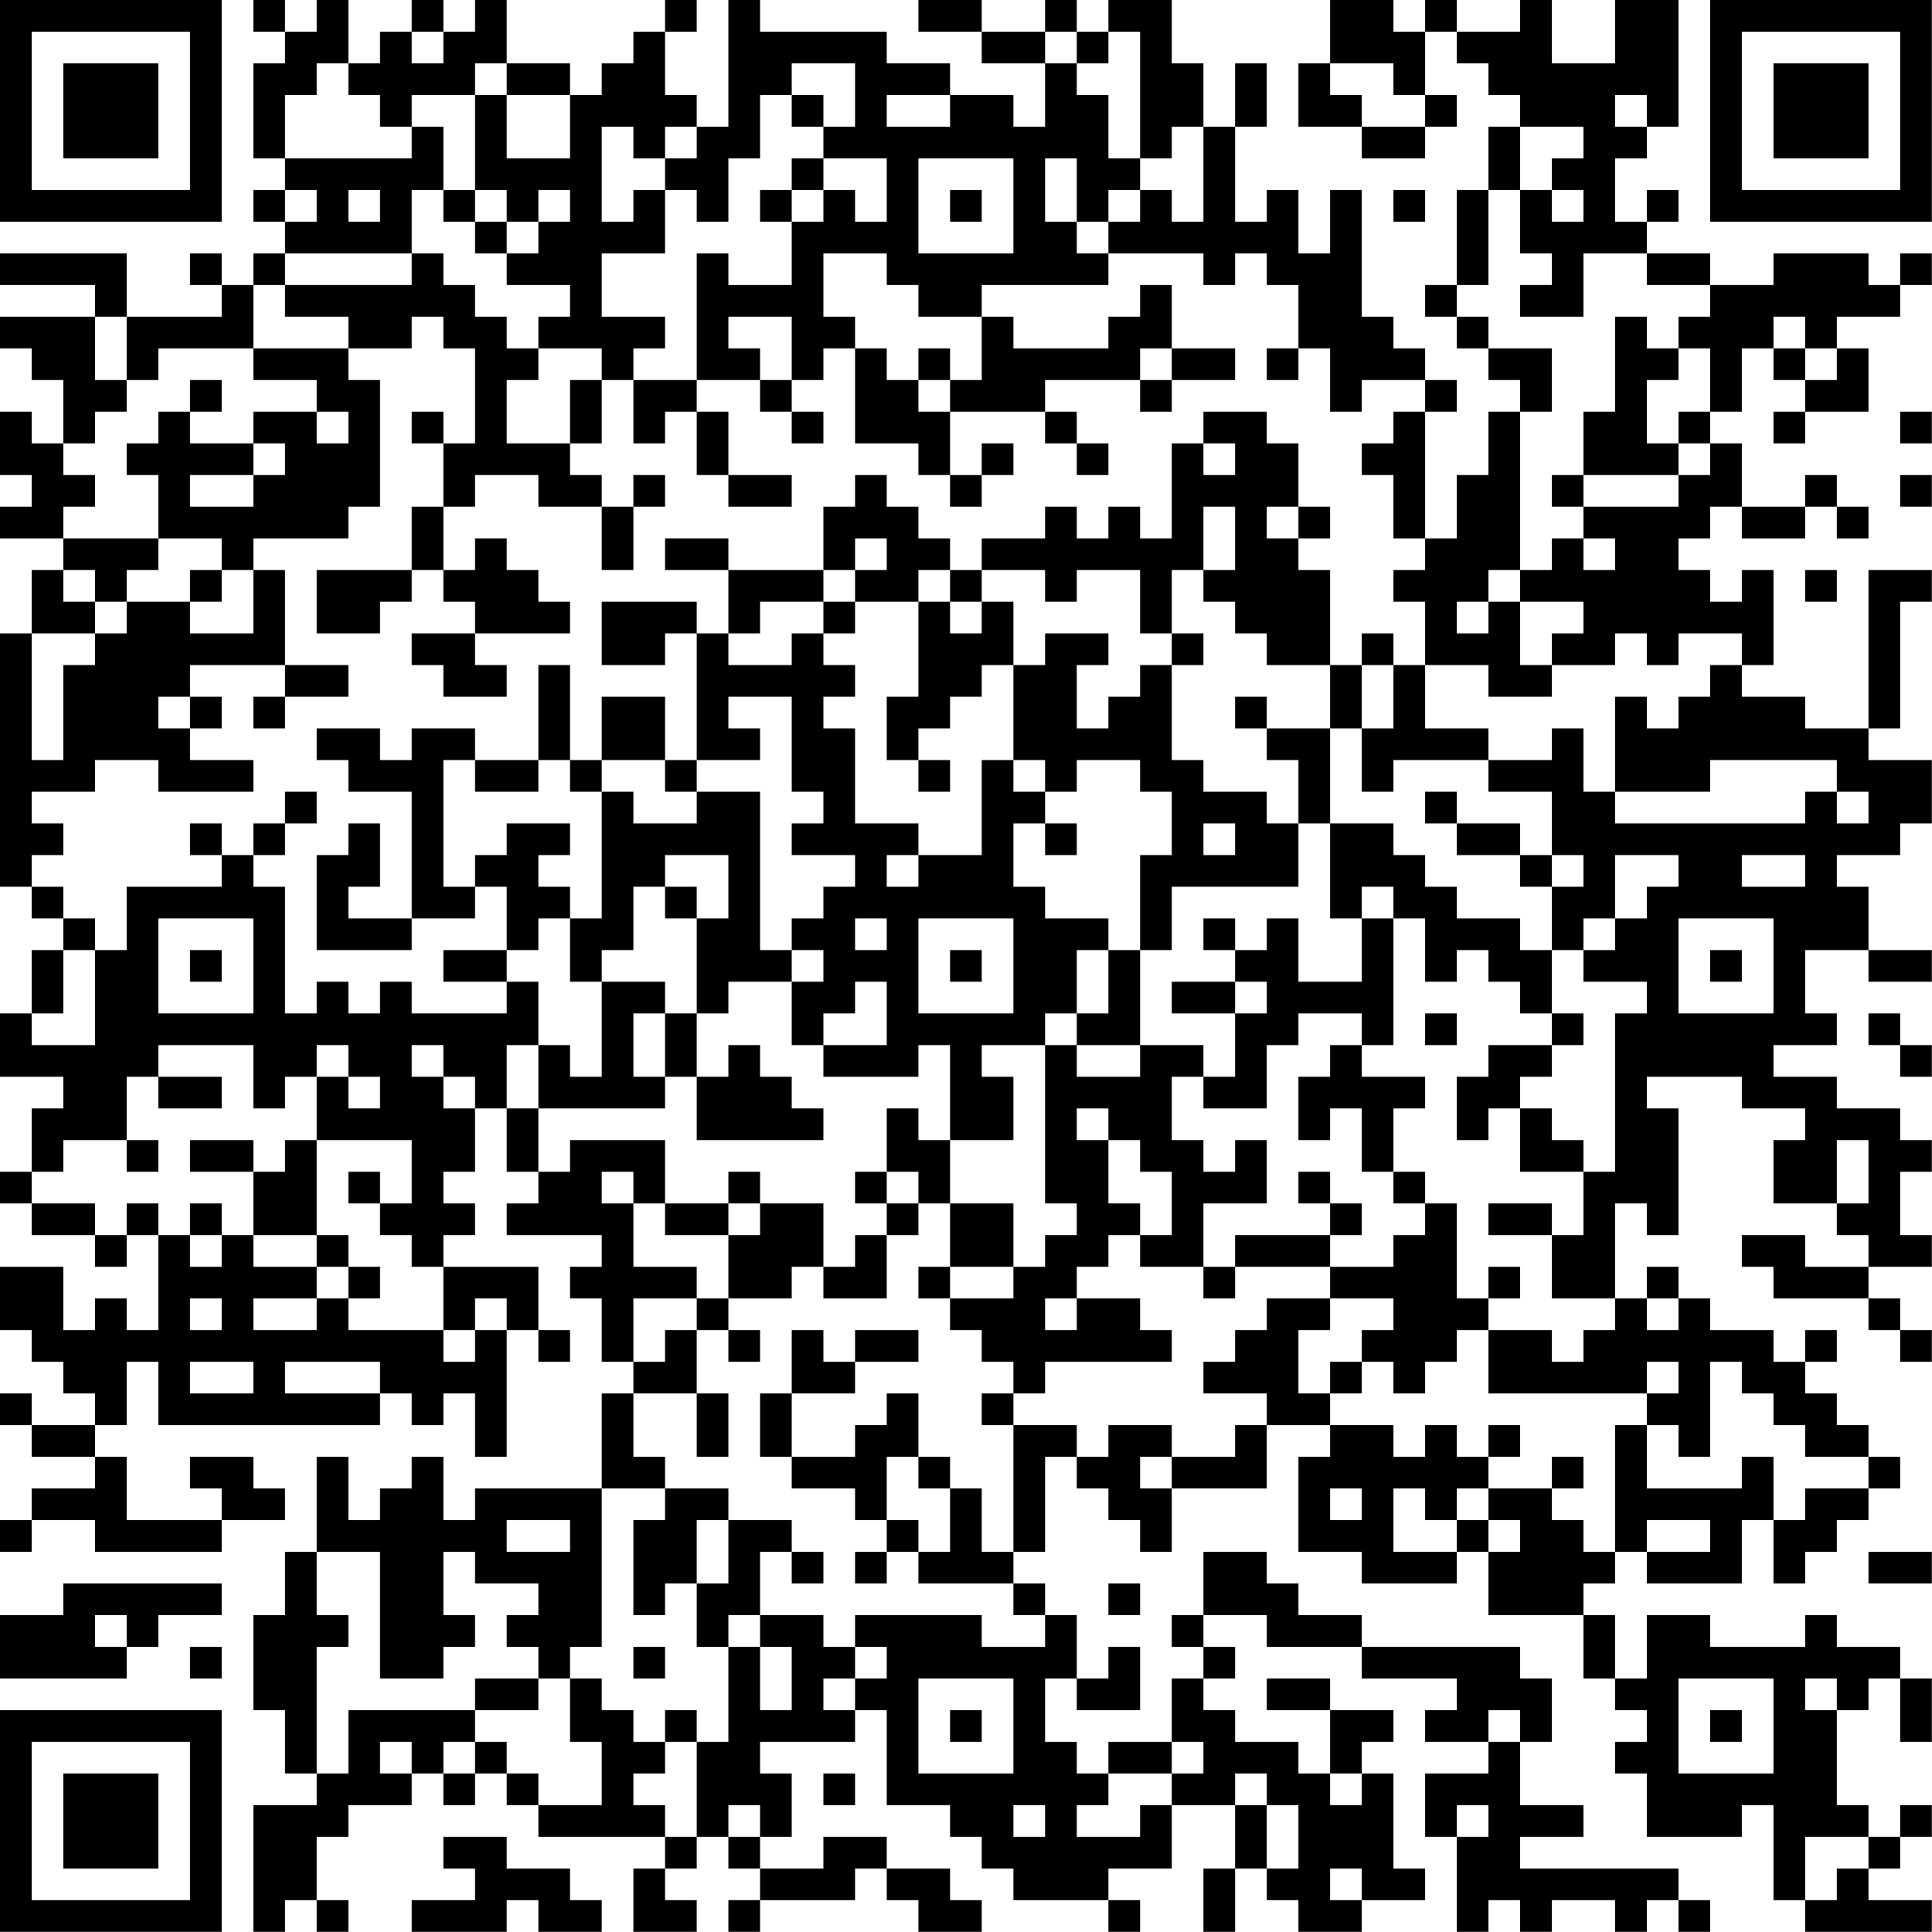 <?xml version="1.0" encoding="UTF-8"?>
<svg xmlns="http://www.w3.org/2000/svg" version="1.1" width="250" height="250" viewBox="0 0 250 250"><rect x="0" y="0" width="250" height="250" fill="#ffffff"/><g transform="scale(4.098)"><g transform="translate(0,0)"><path fill-rule="evenodd" d="M8 0L8 1L9 1L9 2L8 2L8 5L9 5L9 6L8 6L8 7L9 7L9 8L8 8L8 9L7 9L7 8L6 8L6 9L7 9L7 10L4 10L4 8L0 8L0 9L3 9L3 10L0 10L0 11L1 11L1 12L2 12L2 14L1 14L1 13L0 13L0 15L1 15L1 16L0 16L0 17L2 17L2 18L1 18L1 20L0 20L0 28L1 28L1 29L2 29L2 30L1 30L1 32L0 32L0 34L2 34L2 35L1 35L1 37L0 37L0 38L1 38L1 39L3 39L3 40L4 40L4 39L5 39L5 42L4 42L4 41L3 41L3 42L2 42L2 40L0 40L0 42L1 42L1 43L2 43L2 44L3 44L3 45L1 45L1 44L0 44L0 45L1 45L1 46L3 46L3 47L1 47L1 48L0 48L0 49L1 49L1 48L3 48L3 49L7 49L7 48L9 48L9 47L8 47L8 46L6 46L6 47L7 47L7 48L4 48L4 46L3 46L3 45L4 45L4 43L5 43L5 45L12 45L12 44L13 44L13 45L14 45L14 44L15 44L15 46L16 46L16 42L17 42L17 43L18 43L18 42L17 42L17 40L14 40L14 39L15 39L15 38L14 38L14 37L15 37L15 35L16 35L16 37L17 37L17 38L16 38L16 39L19 39L19 40L18 40L18 41L19 41L19 43L20 43L20 44L19 44L19 47L15 47L15 48L14 48L14 46L13 46L13 47L12 47L12 48L11 48L11 46L10 46L10 49L9 49L9 51L8 51L8 54L9 54L9 56L10 56L10 57L8 57L8 61L9 61L9 60L10 60L10 61L11 61L11 60L10 60L10 58L11 58L11 57L13 57L13 56L14 56L14 57L15 57L15 56L16 56L16 57L17 57L17 58L21 58L21 59L20 59L20 61L22 61L22 60L21 60L21 59L22 59L22 58L23 58L23 59L24 59L24 60L23 60L23 61L24 61L24 60L27 60L27 59L28 59L28 60L29 60L29 61L31 61L31 60L30 60L30 59L28 59L28 58L26 58L26 59L24 59L24 58L25 58L25 56L24 56L24 55L27 55L27 54L28 54L28 57L30 57L30 58L31 58L31 59L32 59L32 60L35 60L35 61L36 61L36 60L35 60L35 59L37 59L37 57L39 57L39 59L38 59L38 61L39 61L39 59L40 59L40 60L41 60L41 61L43 61L43 60L45 60L45 59L44 59L44 56L43 56L43 55L44 55L44 54L42 54L42 53L40 53L40 54L42 54L42 56L41 56L41 55L39 55L39 54L38 54L38 53L39 53L39 52L38 52L38 51L40 51L40 52L43 52L43 53L46 53L46 54L45 54L45 55L47 55L47 56L45 56L45 58L46 58L46 61L47 61L47 60L48 60L48 61L49 61L49 60L51 60L51 61L52 61L52 60L53 60L53 61L54 61L54 60L53 60L53 59L48 59L48 58L50 58L50 57L48 57L48 55L49 55L49 53L48 53L48 52L43 52L43 51L41 51L41 50L40 50L40 49L38 49L38 51L37 51L37 52L38 52L38 53L37 53L37 55L35 55L35 56L34 56L34 55L33 55L33 53L34 53L34 54L36 54L36 52L35 52L35 53L34 53L34 51L33 51L33 50L32 50L32 49L33 49L33 46L34 46L34 47L35 47L35 48L36 48L36 49L37 49L37 47L40 47L40 45L42 45L42 46L41 46L41 49L43 49L43 50L46 50L46 49L47 49L47 51L50 51L50 53L51 53L51 54L52 54L52 55L51 55L51 56L52 56L52 58L55 58L55 57L56 57L56 60L57 60L57 61L61 61L61 60L59 60L59 59L60 59L60 58L61 58L61 57L60 57L60 58L59 58L59 57L58 57L58 54L59 54L59 53L60 53L60 55L61 55L61 53L60 53L60 52L58 52L58 51L57 51L57 52L54 52L54 51L52 51L52 53L51 53L51 51L50 51L50 50L51 50L51 49L52 49L52 50L55 50L55 48L56 48L56 50L57 50L57 49L58 49L58 48L59 48L59 47L60 47L60 46L59 46L59 45L58 45L58 44L57 44L57 43L58 43L58 42L57 42L57 43L56 43L56 42L54 42L54 41L53 41L53 40L52 40L52 41L51 41L51 38L52 38L52 39L53 39L53 35L52 35L52 34L55 34L55 35L57 35L57 36L56 36L56 38L58 38L58 39L59 39L59 40L57 40L57 39L55 39L55 40L56 40L56 41L59 41L59 42L60 42L60 43L61 43L61 42L60 42L60 41L59 41L59 40L61 40L61 39L60 39L60 37L61 37L61 36L60 36L60 35L58 35L58 34L56 34L56 33L58 33L58 32L57 32L57 30L59 30L59 31L61 31L61 30L59 30L59 28L58 28L58 27L60 27L60 26L61 26L61 24L59 24L59 23L60 23L60 19L61 19L61 18L59 18L59 23L57 23L57 22L55 22L55 21L56 21L56 18L55 18L55 19L54 19L54 18L53 18L53 17L54 17L54 16L55 16L55 17L57 17L57 16L58 16L58 17L59 17L59 16L58 16L58 15L57 15L57 16L55 16L55 14L54 14L54 13L55 13L55 11L56 11L56 12L57 12L57 13L56 13L56 14L57 14L57 13L59 13L59 11L58 11L58 10L60 10L60 9L61 9L61 8L60 8L60 9L59 9L59 8L56 8L56 9L54 9L54 8L52 8L52 7L53 7L53 6L52 6L52 7L51 7L51 5L52 5L52 4L53 4L53 0L51 0L51 2L49 2L49 0L48 0L48 1L46 1L46 0L45 0L45 1L44 1L44 0L42 0L42 2L41 2L41 4L43 4L43 5L45 5L45 4L46 4L46 3L45 3L45 1L46 1L46 2L47 2L47 3L48 3L48 4L47 4L47 6L46 6L46 9L45 9L45 10L46 10L46 11L47 11L47 12L48 12L48 13L47 13L47 15L46 15L46 17L45 17L45 13L46 13L46 12L45 12L45 11L44 11L44 10L43 10L43 6L42 6L42 8L41 8L41 6L40 6L40 7L39 7L39 4L40 4L40 2L39 2L39 4L38 4L38 2L37 2L37 0L35 0L35 1L34 1L34 0L33 0L33 1L31 1L31 0L29 0L29 1L31 1L31 2L33 2L33 4L32 4L32 3L30 3L30 2L28 2L28 1L24 1L24 0L23 0L23 4L22 4L22 3L21 3L21 1L22 1L22 0L21 0L21 1L20 1L20 2L19 2L19 3L18 3L18 2L16 2L16 0L15 0L15 1L14 1L14 0L13 0L13 1L12 1L12 2L11 2L11 0L10 0L10 1L9 1L9 0ZM13 1L13 2L14 2L14 1ZM33 1L33 2L34 2L34 3L35 3L35 5L36 5L36 6L35 6L35 7L34 7L34 5L33 5L33 7L34 7L34 8L35 8L35 9L31 9L31 10L29 10L29 9L28 9L28 8L26 8L26 10L27 10L27 11L26 11L26 12L25 12L25 10L23 10L23 11L24 11L24 12L22 12L22 8L23 8L23 9L25 9L25 7L26 7L26 6L27 6L27 7L28 7L28 5L26 5L26 4L27 4L27 2L25 2L25 3L24 3L24 5L23 5L23 7L22 7L22 6L21 6L21 5L22 5L22 4L21 4L21 5L20 5L20 4L19 4L19 7L20 7L20 6L21 6L21 8L19 8L19 10L21 10L21 11L20 11L20 12L19 12L19 11L17 11L17 10L18 10L18 9L16 9L16 8L17 8L17 7L18 7L18 6L17 6L17 7L16 7L16 6L15 6L15 3L16 3L16 5L18 5L18 3L16 3L16 2L15 2L15 3L13 3L13 4L12 4L12 3L11 3L11 2L10 2L10 3L9 3L9 5L13 5L13 4L14 4L14 6L13 6L13 8L9 8L9 9L8 9L8 11L5 11L5 12L4 12L4 10L3 10L3 12L4 12L4 13L3 13L3 14L2 14L2 15L3 15L3 16L2 16L2 17L5 17L5 18L4 18L4 19L3 19L3 18L2 18L2 19L3 19L3 20L1 20L1 24L2 24L2 21L3 21L3 20L4 20L4 19L6 19L6 20L8 20L8 18L9 18L9 21L6 21L6 22L5 22L5 23L6 23L6 24L8 24L8 25L5 25L5 24L3 24L3 25L1 25L1 26L2 26L2 27L1 27L1 28L2 28L2 29L3 29L3 30L2 30L2 32L1 32L1 33L3 33L3 30L4 30L4 28L7 28L7 27L8 27L8 28L9 28L9 32L10 32L10 31L11 31L11 32L12 32L12 31L13 31L13 32L16 32L16 31L17 31L17 33L16 33L16 35L17 35L17 37L18 37L18 36L21 36L21 38L20 38L20 37L19 37L19 38L20 38L20 40L22 40L22 41L20 41L20 43L21 43L21 42L22 42L22 44L20 44L20 46L21 46L21 47L19 47L19 52L18 52L18 53L17 53L17 52L16 52L16 51L17 51L17 50L15 50L15 49L14 49L14 51L15 51L15 52L14 52L14 53L12 53L12 49L10 49L10 51L11 51L11 52L10 52L10 56L11 56L11 54L15 54L15 55L14 55L14 56L15 56L15 55L16 55L16 56L17 56L17 57L19 57L19 55L18 55L18 53L19 53L19 54L20 54L20 55L21 55L21 56L20 56L20 57L21 57L21 58L22 58L22 55L23 55L23 52L24 52L24 54L25 54L25 52L24 52L24 51L26 51L26 52L27 52L27 53L26 53L26 54L27 54L27 53L28 53L28 52L27 52L27 51L31 51L31 52L33 52L33 51L32 51L32 50L29 50L29 49L30 49L30 47L31 47L31 49L32 49L32 45L34 45L34 46L35 46L35 45L37 45L37 46L36 46L36 47L37 47L37 46L39 46L39 45L40 45L40 44L38 44L38 43L39 43L39 42L40 42L40 41L42 41L42 42L41 42L41 44L42 44L42 45L44 45L44 46L45 46L45 45L46 45L46 46L47 46L47 47L46 47L46 48L45 48L45 47L44 47L44 49L46 49L46 48L47 48L47 49L48 49L48 48L47 48L47 47L49 47L49 48L50 48L50 49L51 49L51 45L52 45L52 47L55 47L55 46L56 46L56 48L57 48L57 47L59 47L59 46L57 46L57 45L56 45L56 44L55 44L55 43L54 43L54 46L53 46L53 45L52 45L52 44L53 44L53 43L52 43L52 44L47 44L47 42L49 42L49 43L50 43L50 42L51 42L51 41L49 41L49 39L50 39L50 37L51 37L51 32L52 32L52 31L50 31L50 30L51 30L51 29L52 29L52 28L53 28L53 27L51 27L51 29L50 29L50 30L49 30L49 28L50 28L50 27L49 27L49 25L47 25L47 24L49 24L49 23L50 23L50 25L51 25L51 26L57 26L57 25L58 25L58 26L59 26L59 25L58 25L58 24L54 24L54 25L51 25L51 22L52 22L52 23L53 23L53 22L54 22L54 21L55 21L55 20L53 20L53 21L52 21L52 20L51 20L51 21L49 21L49 20L50 20L50 19L48 19L48 18L49 18L49 17L50 17L50 18L51 18L51 17L50 17L50 16L53 16L53 15L54 15L54 14L53 14L53 13L54 13L54 11L53 11L53 10L54 10L54 9L52 9L52 8L50 8L50 10L48 10L48 9L49 9L49 8L48 8L48 6L49 6L49 7L50 7L50 6L49 6L49 5L50 5L50 4L48 4L48 6L47 6L47 9L46 9L46 10L47 10L47 11L49 11L49 13L48 13L48 18L47 18L47 19L46 19L46 20L47 20L47 19L48 19L48 21L49 21L49 22L47 22L47 21L45 21L45 19L44 19L44 18L45 18L45 17L44 17L44 15L43 15L43 14L44 14L44 13L45 13L45 12L43 12L43 13L42 13L42 11L41 11L41 9L40 9L40 8L39 8L39 9L38 9L38 8L35 8L35 7L36 7L36 6L37 6L37 7L38 7L38 4L37 4L37 5L36 5L36 1L35 1L35 2L34 2L34 1ZM42 2L42 3L43 3L43 4L45 4L45 3L44 3L44 2ZM25 3L25 4L26 4L26 3ZM28 3L28 4L30 4L30 3ZM51 3L51 4L52 4L52 3ZM25 5L25 6L24 6L24 7L25 7L25 6L26 6L26 5ZM29 5L29 8L32 8L32 5ZM9 6L9 7L10 7L10 6ZM11 6L11 7L12 7L12 6ZM14 6L14 7L15 7L15 8L16 8L16 7L15 7L15 6ZM30 6L30 7L31 7L31 6ZM44 6L44 7L45 7L45 6ZM13 8L13 9L9 9L9 10L11 10L11 11L8 11L8 12L10 12L10 13L8 13L8 14L6 14L6 13L7 13L7 12L6 12L6 13L5 13L5 14L4 14L4 15L5 15L5 17L7 17L7 18L6 18L6 19L7 19L7 18L8 18L8 17L11 17L11 16L12 16L12 12L11 12L11 11L13 11L13 10L14 10L14 11L15 11L15 14L14 14L14 13L13 13L13 14L14 14L14 16L13 16L13 18L10 18L10 20L12 20L12 19L13 19L13 18L14 18L14 19L15 19L15 20L13 20L13 21L14 21L14 22L16 22L16 21L15 21L15 20L18 20L18 19L17 19L17 18L16 18L16 17L15 17L15 18L14 18L14 16L15 16L15 15L17 15L17 16L19 16L19 18L20 18L20 16L21 16L21 15L20 15L20 16L19 16L19 15L18 15L18 14L19 14L19 12L18 12L18 14L16 14L16 12L17 12L17 11L16 11L16 10L15 10L15 9L14 9L14 8ZM36 9L36 10L35 10L35 11L32 11L32 10L31 10L31 12L30 12L30 11L29 11L29 12L28 12L28 11L27 11L27 14L29 14L29 15L30 15L30 16L31 16L31 15L32 15L32 14L31 14L31 15L30 15L30 13L33 13L33 14L34 14L34 15L35 15L35 14L34 14L34 13L33 13L33 12L36 12L36 13L37 13L37 12L39 12L39 11L37 11L37 9ZM51 10L51 13L50 13L50 15L49 15L49 16L50 16L50 15L53 15L53 14L52 14L52 12L53 12L53 11L52 11L52 10ZM56 10L56 11L57 11L57 12L58 12L58 11L57 11L57 10ZM36 11L36 12L37 12L37 11ZM40 11L40 12L41 12L41 11ZM20 12L20 14L21 14L21 13L22 13L22 15L23 15L23 16L25 16L25 15L23 15L23 13L22 13L22 12ZM24 12L24 13L25 13L25 14L26 14L26 13L25 13L25 12ZM29 12L29 13L30 13L30 12ZM10 13L10 14L11 14L11 13ZM38 13L38 14L37 14L37 17L36 17L36 16L35 16L35 17L34 17L34 16L33 16L33 17L31 17L31 18L30 18L30 17L29 17L29 16L28 16L28 15L27 15L27 16L26 16L26 18L23 18L23 17L21 17L21 18L23 18L23 20L22 20L22 19L19 19L19 21L21 21L21 20L22 20L22 24L21 24L21 22L19 22L19 24L18 24L18 21L17 21L17 24L15 24L15 23L13 23L13 24L12 24L12 23L10 23L10 24L11 24L11 25L13 25L13 29L11 29L11 28L12 28L12 26L11 26L11 27L10 27L10 30L13 30L13 29L15 29L15 28L16 28L16 30L14 30L14 31L16 31L16 30L17 30L17 29L18 29L18 31L19 31L19 34L18 34L18 33L17 33L17 35L21 35L21 34L22 34L22 36L26 36L26 35L25 35L25 34L24 34L24 33L23 33L23 34L22 34L22 32L23 32L23 31L25 31L25 33L26 33L26 34L29 34L29 33L30 33L30 36L29 36L29 35L28 35L28 37L27 37L27 38L28 38L28 39L27 39L27 40L26 40L26 38L24 38L24 37L23 37L23 38L21 38L21 39L23 39L23 41L22 41L22 42L23 42L23 43L24 43L24 42L23 42L23 41L25 41L25 40L26 40L26 41L28 41L28 39L29 39L29 38L30 38L30 40L29 40L29 41L30 41L30 42L31 42L31 43L32 43L32 44L31 44L31 45L32 45L32 44L33 44L33 43L37 43L37 42L36 42L36 41L34 41L34 40L35 40L35 39L36 39L36 40L38 40L38 41L39 41L39 40L42 40L42 41L44 41L44 42L43 42L43 43L42 43L42 44L43 44L43 43L44 43L44 44L45 44L45 43L46 43L46 42L47 42L47 41L48 41L48 40L47 40L47 41L46 41L46 38L45 38L45 37L44 37L44 35L45 35L45 34L43 34L43 33L44 33L44 29L45 29L45 31L46 31L46 30L47 30L47 31L48 31L48 32L49 32L49 33L47 33L47 34L46 34L46 36L47 36L47 35L48 35L48 37L50 37L50 36L49 36L49 35L48 35L48 34L49 34L49 33L50 33L50 32L49 32L49 30L48 30L48 29L46 29L46 28L45 28L45 27L44 27L44 26L42 26L42 23L43 23L43 25L44 25L44 24L47 24L47 23L45 23L45 21L44 21L44 20L43 20L43 21L42 21L42 18L41 18L41 17L42 17L42 16L41 16L41 14L40 14L40 13ZM60 13L60 14L61 14L61 13ZM8 14L8 15L6 15L6 16L8 16L8 15L9 15L9 14ZM38 14L38 15L39 15L39 14ZM60 15L60 16L61 16L61 15ZM38 16L38 18L37 18L37 20L36 20L36 18L34 18L34 19L33 19L33 18L31 18L31 19L30 19L30 18L29 18L29 19L27 19L27 18L28 18L28 17L27 17L27 18L26 18L26 19L24 19L24 20L23 20L23 21L25 21L25 20L26 20L26 21L27 21L27 22L26 22L26 23L27 23L27 26L29 26L29 27L28 27L28 28L29 28L29 27L31 27L31 24L32 24L32 25L33 25L33 26L32 26L32 28L33 28L33 29L35 29L35 30L34 30L34 32L33 32L33 33L31 33L31 34L32 34L32 36L30 36L30 38L32 38L32 40L30 40L30 41L32 41L32 40L33 40L33 39L34 39L34 38L33 38L33 33L34 33L34 34L36 34L36 33L38 33L38 34L37 34L37 36L38 36L38 37L39 37L39 36L40 36L40 38L38 38L38 40L39 40L39 39L42 39L42 40L44 40L44 39L45 39L45 38L44 38L44 37L43 37L43 35L42 35L42 36L41 36L41 34L42 34L42 33L43 33L43 32L41 32L41 33L40 33L40 35L38 35L38 34L39 34L39 32L40 32L40 31L39 31L39 30L40 30L40 29L41 29L41 31L43 31L43 29L44 29L44 28L43 28L43 29L42 29L42 26L41 26L41 24L40 24L40 23L42 23L42 21L40 21L40 20L39 20L39 19L38 19L38 18L39 18L39 16ZM40 16L40 17L41 17L41 16ZM57 18L57 19L58 19L58 18ZM26 19L26 20L27 20L27 19ZM29 19L29 22L28 22L28 24L29 24L29 25L30 25L30 24L29 24L29 23L30 23L30 22L31 22L31 21L32 21L32 24L33 24L33 25L34 25L34 24L36 24L36 25L37 25L37 27L36 27L36 30L35 30L35 32L34 32L34 33L36 33L36 30L37 30L37 28L41 28L41 26L40 26L40 25L38 25L38 24L37 24L37 21L38 21L38 20L37 20L37 21L36 21L36 22L35 22L35 23L34 23L34 21L35 21L35 20L33 20L33 21L32 21L32 19L31 19L31 20L30 20L30 19ZM9 21L9 22L8 22L8 23L9 23L9 22L11 22L11 21ZM43 21L43 23L44 23L44 21ZM6 22L6 23L7 23L7 22ZM23 22L23 23L24 23L24 24L22 24L22 25L21 25L21 24L19 24L19 25L18 25L18 24L17 24L17 25L15 25L15 24L14 24L14 28L15 28L15 27L16 27L16 26L18 26L18 27L17 27L17 28L18 28L18 29L19 29L19 25L20 25L20 26L22 26L22 25L24 25L24 30L25 30L25 31L26 31L26 30L25 30L25 29L26 29L26 28L27 28L27 27L25 27L25 26L26 26L26 25L25 25L25 22ZM39 22L39 23L40 23L40 22ZM9 25L9 26L8 26L8 27L9 27L9 26L10 26L10 25ZM45 25L45 26L46 26L46 27L48 27L48 28L49 28L49 27L48 27L48 26L46 26L46 25ZM6 26L6 27L7 27L7 26ZM33 26L33 27L34 27L34 26ZM38 26L38 27L39 27L39 26ZM21 27L21 28L20 28L20 30L19 30L19 31L21 31L21 32L20 32L20 34L21 34L21 32L22 32L22 29L23 29L23 27ZM55 27L55 28L57 28L57 27ZM21 28L21 29L22 29L22 28ZM5 29L5 32L8 32L8 29ZM27 29L27 30L28 30L28 29ZM29 29L29 32L32 32L32 29ZM38 29L38 30L39 30L39 29ZM53 29L53 32L56 32L56 29ZM6 30L6 31L7 31L7 30ZM30 30L30 31L31 31L31 30ZM54 30L54 31L55 31L55 30ZM27 31L27 32L26 32L26 33L28 33L28 31ZM37 31L37 32L39 32L39 31ZM45 32L45 33L46 33L46 32ZM59 32L59 33L60 33L60 34L61 34L61 33L60 33L60 32ZM5 33L5 34L4 34L4 36L2 36L2 37L1 37L1 38L3 38L3 39L4 39L4 38L5 38L5 39L6 39L6 40L7 40L7 39L8 39L8 40L10 40L10 41L8 41L8 42L10 42L10 41L11 41L11 42L14 42L14 43L15 43L15 42L16 42L16 41L15 41L15 42L14 42L14 40L13 40L13 39L12 39L12 38L13 38L13 36L10 36L10 34L11 34L11 35L12 35L12 34L11 34L11 33L10 33L10 34L9 34L9 35L8 35L8 33ZM13 33L13 34L14 34L14 35L15 35L15 34L14 34L14 33ZM5 34L5 35L7 35L7 34ZM34 35L34 36L35 36L35 38L36 38L36 39L37 39L37 37L36 37L36 36L35 36L35 35ZM4 36L4 37L5 37L5 36ZM6 36L6 37L8 37L8 39L10 39L10 40L11 40L11 41L12 41L12 40L11 40L11 39L10 39L10 36L9 36L9 37L8 37L8 36ZM58 36L58 38L59 38L59 36ZM11 37L11 38L12 38L12 37ZM28 37L28 38L29 38L29 37ZM41 37L41 38L42 38L42 39L43 39L43 38L42 38L42 37ZM6 38L6 39L7 39L7 38ZM23 38L23 39L24 39L24 38ZM47 38L47 39L49 39L49 38ZM6 41L6 42L7 42L7 41ZM33 41L33 42L34 42L34 41ZM52 41L52 42L53 42L53 41ZM25 42L25 44L24 44L24 46L25 46L25 47L27 47L27 48L28 48L28 49L27 49L27 50L28 50L28 49L29 49L29 48L28 48L28 46L29 46L29 47L30 47L30 46L29 46L29 44L28 44L28 45L27 45L27 46L25 46L25 44L27 44L27 43L29 43L29 42L27 42L27 43L26 43L26 42ZM6 43L6 44L8 44L8 43ZM9 43L9 44L12 44L12 43ZM22 44L22 46L23 46L23 44ZM47 45L47 46L48 46L48 45ZM49 46L49 47L50 47L50 46ZM21 47L21 48L20 48L20 51L21 51L21 50L22 50L22 52L23 52L23 51L24 51L24 49L25 49L25 50L26 50L26 49L25 49L25 48L23 48L23 47ZM42 47L42 48L43 48L43 47ZM16 48L16 49L18 49L18 48ZM22 48L22 50L23 50L23 48ZM52 48L52 49L54 49L54 48ZM59 49L59 50L61 50L61 49ZM2 50L2 51L0 51L0 53L4 53L4 52L5 52L5 51L7 51L7 50ZM35 50L35 51L36 51L36 50ZM3 51L3 52L4 52L4 51ZM6 52L6 53L7 53L7 52ZM20 52L20 53L21 53L21 52ZM15 53L15 54L17 54L17 53ZM29 53L29 56L32 56L32 53ZM53 53L53 56L56 56L56 53ZM57 53L57 54L58 54L58 53ZM21 54L21 55L22 55L22 54ZM30 54L30 55L31 55L31 54ZM47 54L47 55L48 55L48 54ZM54 54L54 55L55 55L55 54ZM12 55L12 56L13 56L13 55ZM37 55L37 56L35 56L35 57L34 57L34 58L36 58L36 57L37 57L37 56L38 56L38 55ZM26 56L26 57L27 57L27 56ZM39 56L39 57L40 57L40 59L41 59L41 57L40 57L40 56ZM42 56L42 57L43 57L43 56ZM23 57L23 58L24 58L24 57ZM32 57L32 58L33 58L33 57ZM46 57L46 58L47 58L47 57ZM14 58L14 59L15 59L15 60L13 60L13 61L16 61L16 60L17 60L17 61L19 61L19 60L18 60L18 59L16 59L16 58ZM57 58L57 60L58 60L58 59L59 59L59 58ZM42 59L42 60L43 60L43 59ZM0 0L0 7L7 7L7 0ZM1 1L1 6L6 6L6 1ZM2 2L2 5L5 5L5 2ZM54 0L54 7L61 7L61 0ZM55 1L55 6L60 6L60 1ZM56 2L56 5L59 5L59 2ZM0 54L0 61L7 61L7 54ZM1 55L1 60L6 60L6 55ZM2 56L2 59L5 59L5 56Z" fill="#000000"/></g></g></svg>
